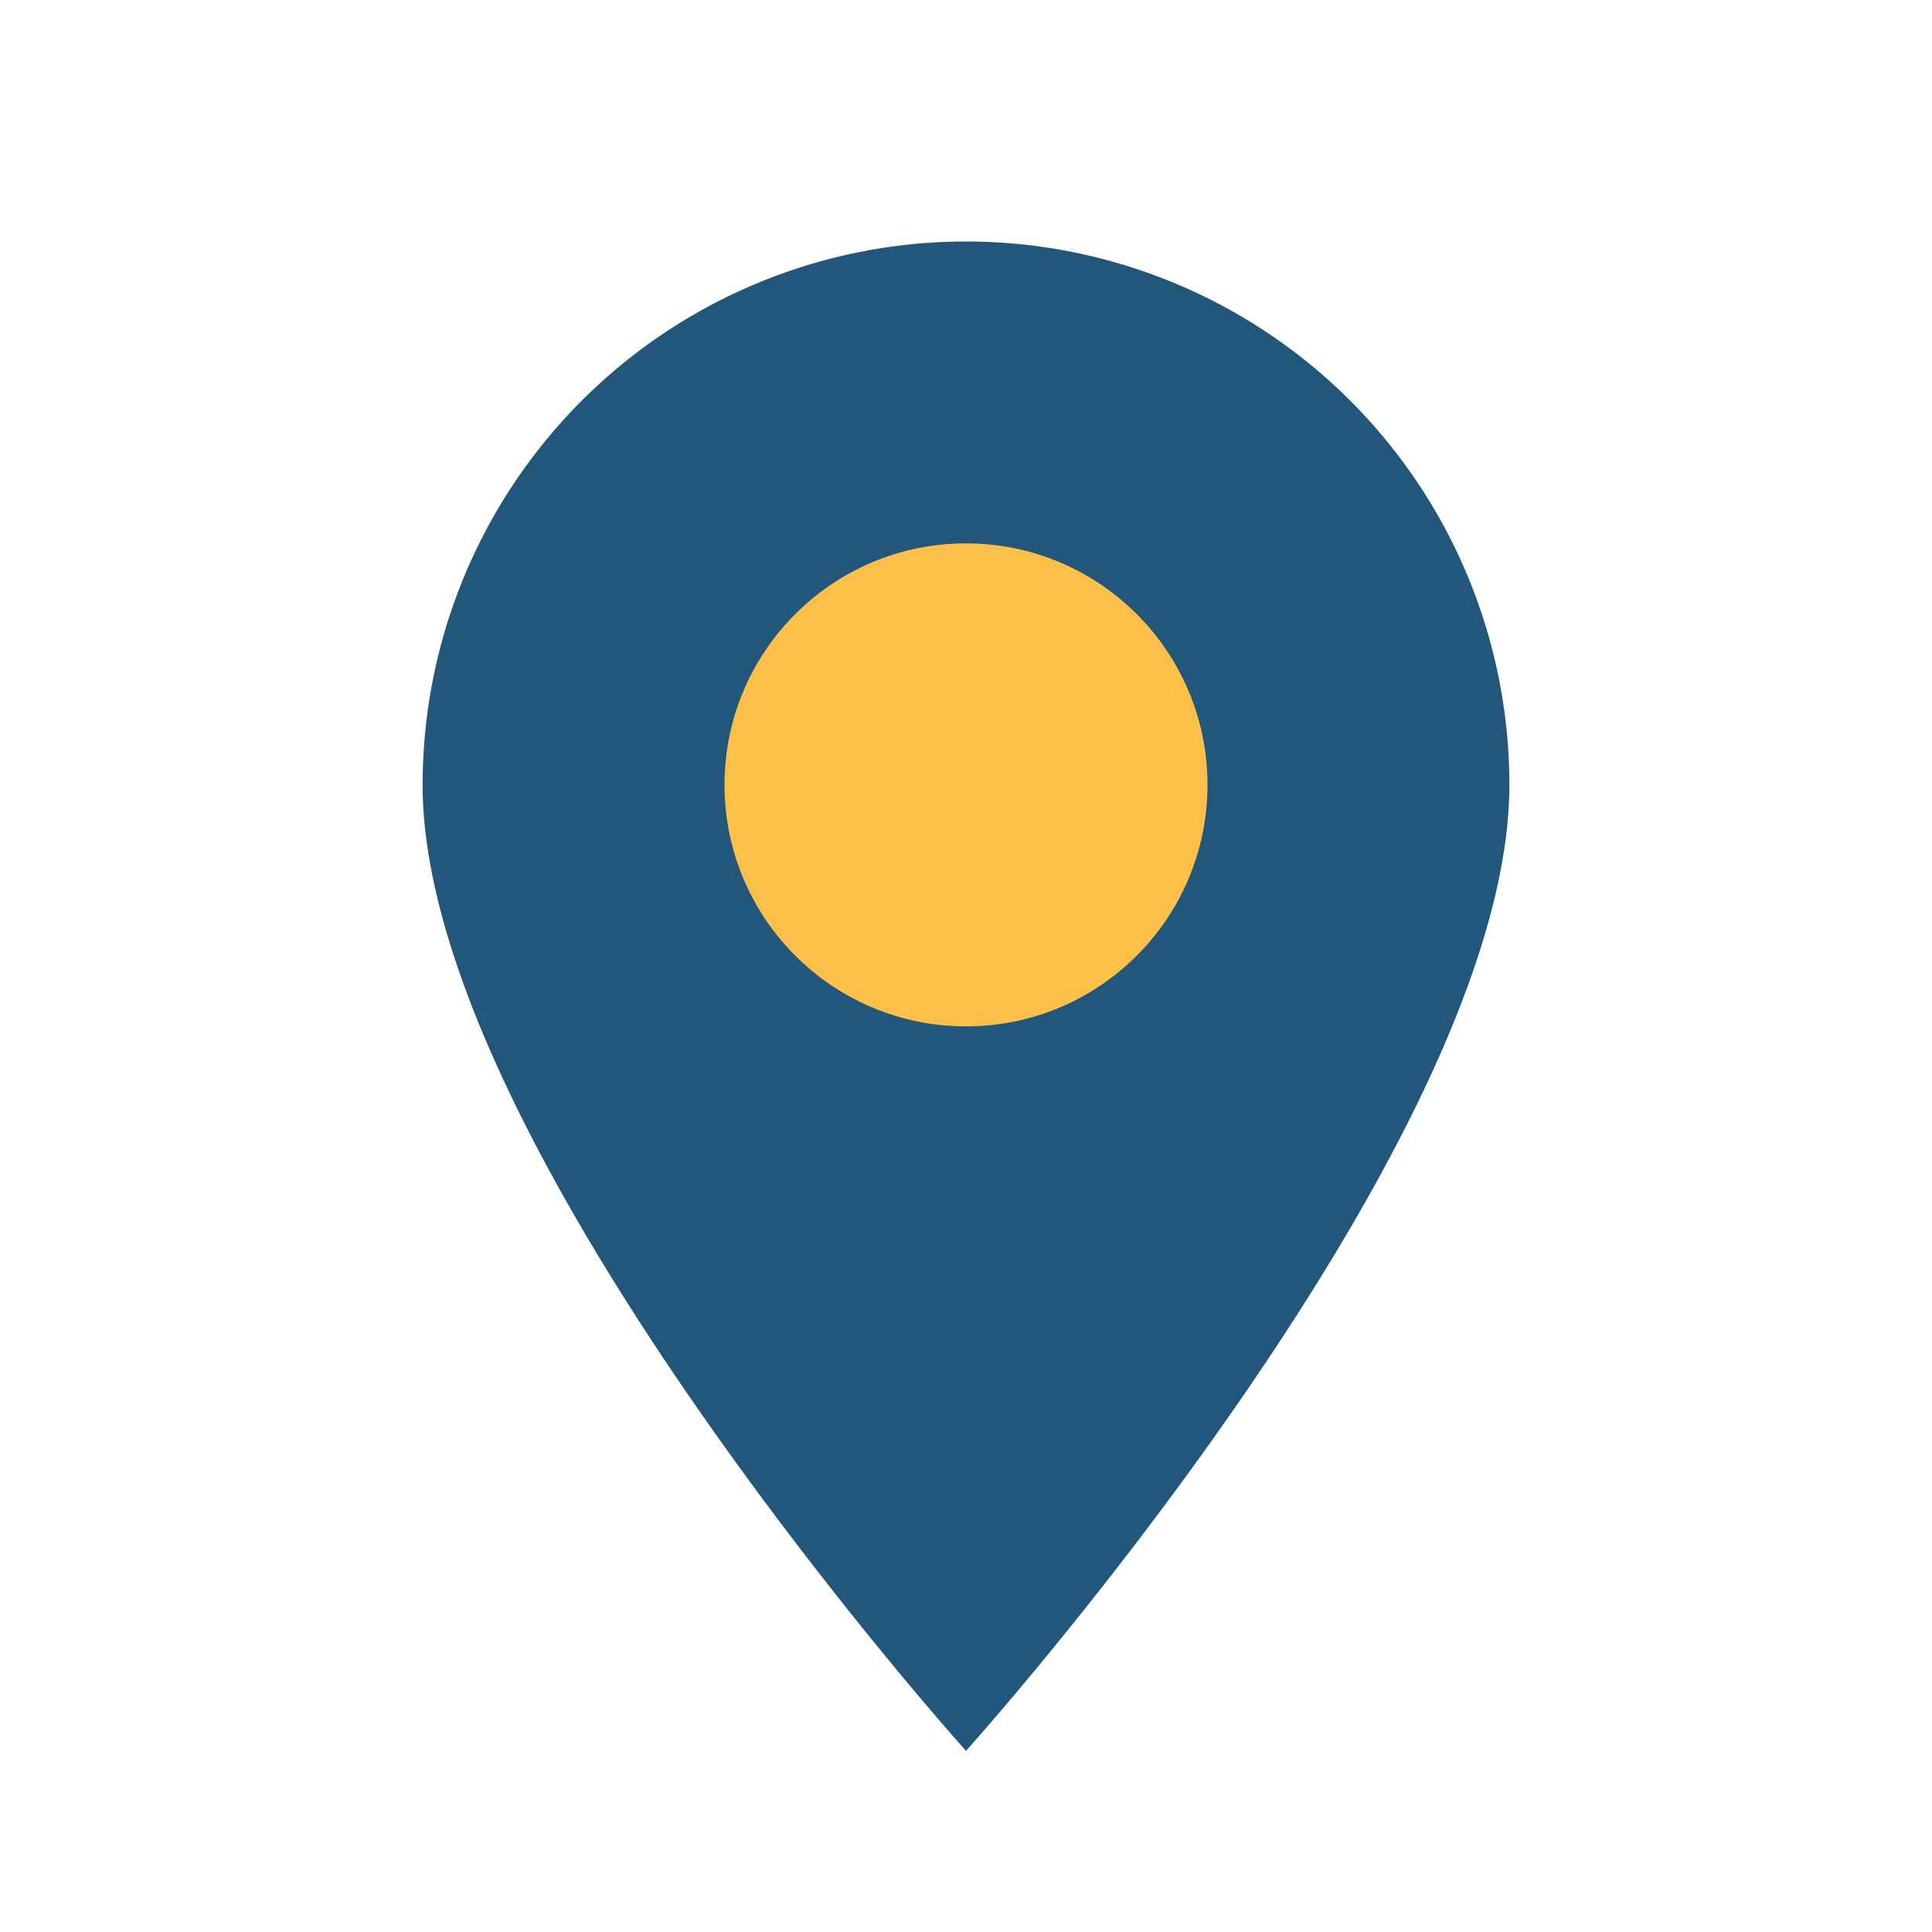 <?xml version="1.0" encoding="UTF-8"?>
<svg xmlns="http://www.w3.org/2000/svg" width="32" height="32" viewBox="0 0 32 32"><path d="M16 29s-9-10-9-16a9 9 0 1 1 18 0c0 6-9 16-9 16z" fill="#22567A"/><circle cx="16" cy="13" r="4" fill="#FCBF49"/></svg>